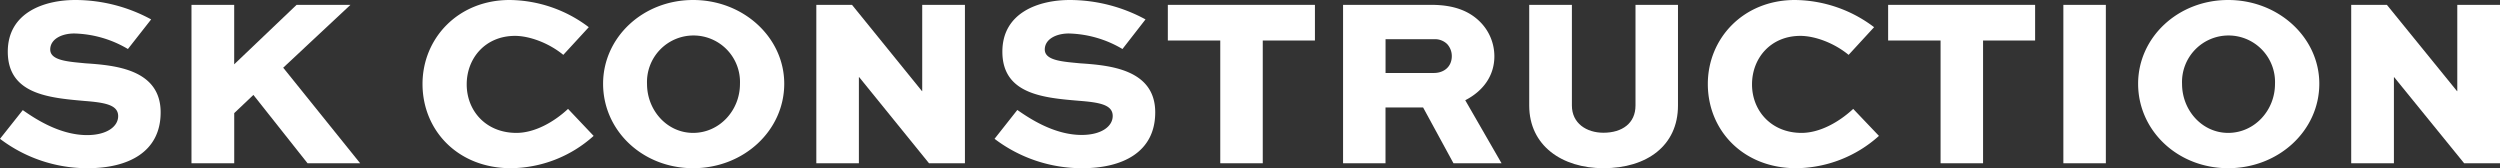 <svg xmlns="http://www.w3.org/2000/svg" id="ebf6a5df-c02c-48cb-90bd-07c1af949eb2" data-name="Layer 1" viewBox="0 0 658.44 44.3"><rect x="0" y="0" width="658.44" height="44.3" fill="#333333" stroke="none"/><defs><style>.f7a9bc2d-3f1a-46be-bf5a-b9583b1adad8{fill:#fff;}</style></defs><path class="f7a9bc2d-3f1a-46be-bf5a-b9583b1adad8" d="M33.69,12.91A29,29,0,0,0,19.56,8.82c-3.39,0-6.33,1.53-6.33,4.22,0,2.94,4.8,3.2,9.33,3.64,7.67.51,19.75,1.54,19.75,12.91,0,10.55-8.69,14.71-19.17,14.71A38,38,0,0,1,0,36.56L6,29c2.87,2,9.52,6.58,16.94,6.58,5.17,0,8.18-2.24,8.18-5,0-3-3.58-3.58-8.95-4C12.85,25.76,2.05,24.8,2.05,13.61,2.05,3.26,11.7,0,19.81,0a41.9,41.9,0,0,1,20,5.11Z"></path><path class="f7a9bc2d-3f1a-46be-bf5a-b9583b1adad8" d="M61.68,16.94,78.11,1.28H92.3L74.59,17.83,94.86,43H81l-14.26-18-5.05,4.79V43H50.43V1.28H61.68Z"></path><path class="f7a9bc2d-3f1a-46be-bf5a-b9583b1adad8" d="M156.35,35.79a33,33,0,0,1-21.8,8.51c-14,0-23.27-10-23.27-22.18,0-12,9.34-22.12,22.95-22.12a35,35,0,0,1,20.84,7.16l-6.71,7.29c-3.9-3.2-9-5-12.72-5-7.74,0-12.72,5.81-12.72,12.78S128,35,136,35c4.85,0,9.9-2.87,13.61-6.32Z"></path><path class="f7a9bc2d-3f1a-46be-bf5a-b9583b1adad8" d="M182.55,0c13.3,0,24,9.91,24,22.05,0,12.34-10.67,22.25-24,22.25s-23.71-9.91-23.71-22.25C158.84,9.91,169.26,0,182.55,0Zm0,35c6.91,0,12.34-5.88,12.34-12.91a12.25,12.25,0,1,0-24.48,0C170.41,29.08,175.71,35,182.55,35Z"></path><path class="f7a9bc2d-3f1a-46be-bf5a-b9583b1adad8" d="M254.14,1.28V43h-9.46l-18.4-22.69h-.07V43H215V1.28h9.4L242.83,24h.06V1.28Z"></path><path class="f7a9bc2d-3f1a-46be-bf5a-b9583b1adad8" d="M295.63,12.91A29,29,0,0,0,281.5,8.82c-3.39,0-6.33,1.53-6.33,4.22,0,2.94,4.8,3.2,9.34,3.64,7.67.51,19.75,1.54,19.75,12.91,0,10.55-8.7,14.71-19.18,14.71a38,38,0,0,1-23.14-7.74l6-7.6c2.88,2,9.53,6.58,16.94,6.58,5.18,0,8.18-2.24,8.18-5,0-3-3.58-3.58-8.95-4C274.79,25.76,264,24.8,264,13.61,264,3.26,273.64,0,281.76,0A41.89,41.89,0,0,1,301.7,5.11Z"></path><path class="f7a9bc2d-3f1a-46be-bf5a-b9583b1adad8" d="M307.58,1.28h38.74v9.39H332.58V43H321.39V10.67H307.58Z"></path><path class="f7a9bc2d-3f1a-46be-bf5a-b9583b1adad8" d="M353.73,43V1.28H377c6.33,0,10.29,1.85,13,4.66a12.8,12.8,0,0,1,3.58,8.89c0,5.11-2.94,9.14-7.67,11.57L395.47,43H382.81l-8-14.7h-9.9V43Zm11.19-32.67v8.89h12.72c2.62,0,4.73-1.6,4.73-4.47a4.67,4.67,0,0,0-1.22-3.14,4.58,4.58,0,0,0-3.51-1.28Z"></path><path class="f7a9bc2d-3f1a-46be-bf5a-b9583b1adad8" d="M441.94,1.28V27.8c0,10.55-8.18,16.5-19.62,16.5-10.93,0-19.56-5.95-19.56-16.5V1.28H414V27.8c0,4.67,3.83,7.16,8.31,7.16,4.92,0,8.44-2.49,8.44-7.16V1.28Z"></path><path class="f7a9bc2d-3f1a-46be-bf5a-b9583b1adad8" d="M494.87,35.79a33,33,0,0,1-21.8,8.51c-14,0-23.27-10-23.27-22.18,0-12,9.34-22.12,22.95-22.12a35,35,0,0,1,20.84,7.16l-6.71,7.29c-3.9-3.2-8.95-5-12.72-5-7.74,0-12.72,5.81-12.72,12.78S466.55,35,474.48,35c4.85,0,9.9-2.87,13.61-6.32Z"></path><path class="f7a9bc2d-3f1a-46be-bf5a-b9583b1adad8" d="M497.29,1.28H536v9.39H522.29V43H511.1V10.67H497.29Z"></path><path class="f7a9bc2d-3f1a-46be-bf5a-b9583b1adad8" d="M543.44,43V1.28h11.19V43Z"></path><path class="f7a9bc2d-3f1a-46be-bf5a-b9583b1adad8" d="M586.85,0c13.29,0,24,9.91,24,22.05,0,12.34-10.68,22.25-24,22.25s-23.72-9.91-23.72-22.25C563.13,9.91,573.55,0,586.85,0Zm0,35c6.9,0,12.33-5.88,12.33-12.91a12.25,12.25,0,1,0-24.48,0C574.7,29.08,580,35,586.85,35Z"></path><path class="f7a9bc2d-3f1a-46be-bf5a-b9583b1adad8" d="M658.44,1.28V43H649L630.57,20.33h-.07V43H619.25V1.28h9.4L647.12,24h.07V1.28Z"></path></svg>